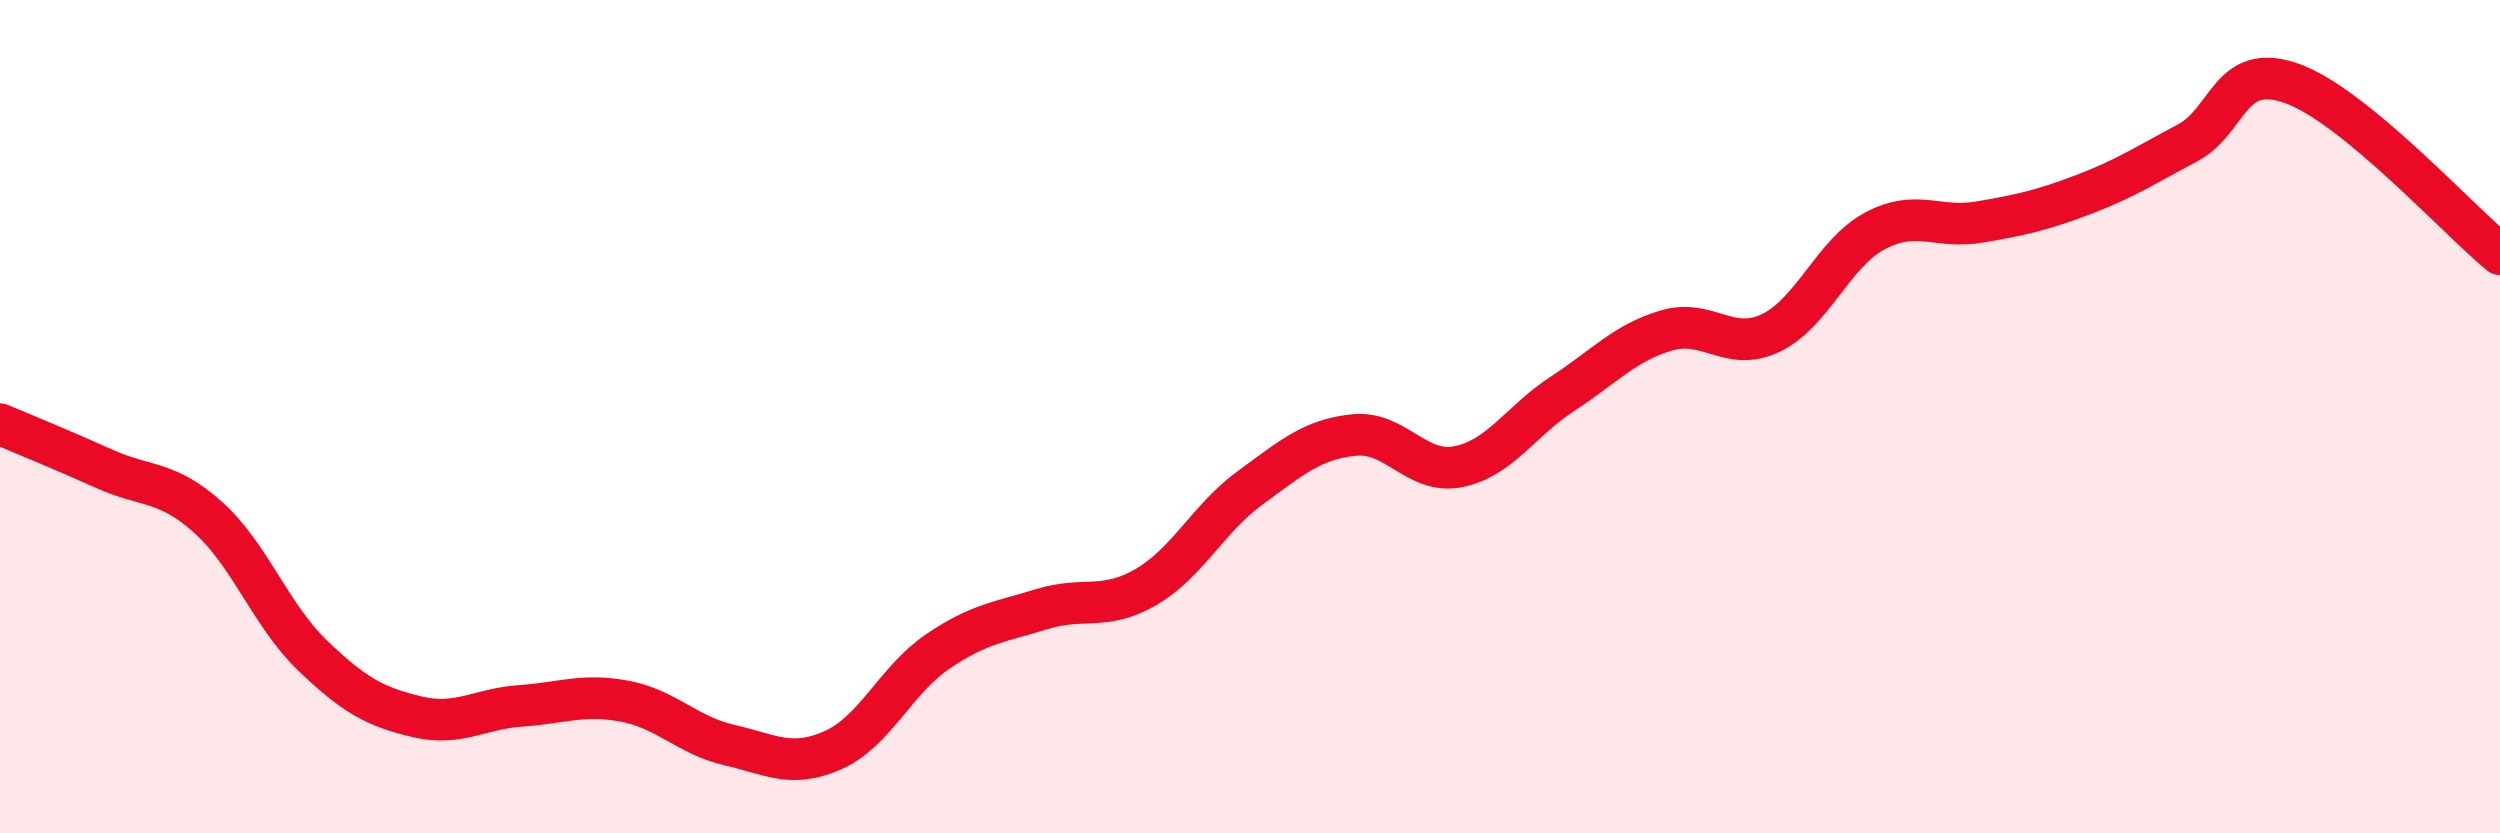 
    <svg width="60" height="20" viewBox="0 0 60 20" xmlns="http://www.w3.org/2000/svg">
      <path
        d="M 0,10.18 C 0.5,10.39 1.5,10.8 2.5,11.25 C 3.5,11.7 4,11.52 5,12.42 C 6,13.32 6.5,14.77 7.5,15.73 C 8.5,16.69 9,16.96 10,17.2 C 11,17.44 11.5,17.01 12.5,16.94 C 13.5,16.87 14,16.64 15,16.83 C 16,17.02 16.5,17.65 17.5,17.88 C 18.5,18.11 19,18.45 20,18 C 21,17.55 21.5,16.32 22.5,15.64 C 23.5,14.96 24,14.93 25,14.62 C 26,14.31 26.5,14.67 27.5,14.09 C 28.5,13.51 29,12.44 30,11.71 C 31,10.98 31.5,10.54 32.5,10.44 C 33.5,10.34 34,11.4 35,11.2 C 36,11 36.5,10.1 37.5,9.45 C 38.5,8.8 39,8.22 40,7.93 C 41,7.64 41.5,8.47 42.5,7.99 C 43.5,7.51 44,6.07 45,5.54 C 46,5.01 46.5,5.5 47.5,5.33 C 48.5,5.16 49,5.05 50,4.67 C 51,4.29 51.5,3.96 52.5,3.43 C 53.5,2.9 53.5,1.47 55,2 C 56.5,2.53 59,5.28 60,6.1L60 20L0 20Z"
        fill="#EB0A25"
        opacity="0.1"
        stroke-linecap="round"
        stroke-linejoin="round"
      />
      <path
        d="M 0,10.18 C 0.5,10.39 1.5,10.8 2.5,11.25 C 3.5,11.7 4,11.52 5,12.42 C 6,13.32 6.5,14.77 7.5,15.73 C 8.5,16.69 9,16.96 10,17.2 C 11,17.44 11.5,17.01 12.5,16.94 C 13.5,16.87 14,16.64 15,16.83 C 16,17.02 16.5,17.65 17.5,17.88 C 18.5,18.11 19,18.45 20,18 C 21,17.55 21.5,16.32 22.5,15.64 C 23.5,14.96 24,14.93 25,14.62 C 26,14.31 26.5,14.67 27.5,14.09 C 28.5,13.51 29,12.44 30,11.71 C 31,10.98 31.5,10.54 32.5,10.44 C 33.5,10.34 34,11.4 35,11.2 C 36,11 36.5,10.1 37.5,9.45 C 38.5,8.8 39,8.22 40,7.93 C 41,7.64 41.5,8.47 42.5,7.99 C 43.5,7.51 44,6.07 45,5.54 C 46,5.01 46.5,5.5 47.5,5.33 C 48.5,5.16 49,5.05 50,4.67 C 51,4.29 51.5,3.96 52.5,3.43 C 53.5,2.9 53.5,1.47 55,2 C 56.5,2.53 59,5.28 60,6.1"
        stroke="#EB0A25"
        stroke-width="1"
        fill="none"
        stroke-linecap="round"
        stroke-linejoin="round"
      />
    </svg>
  